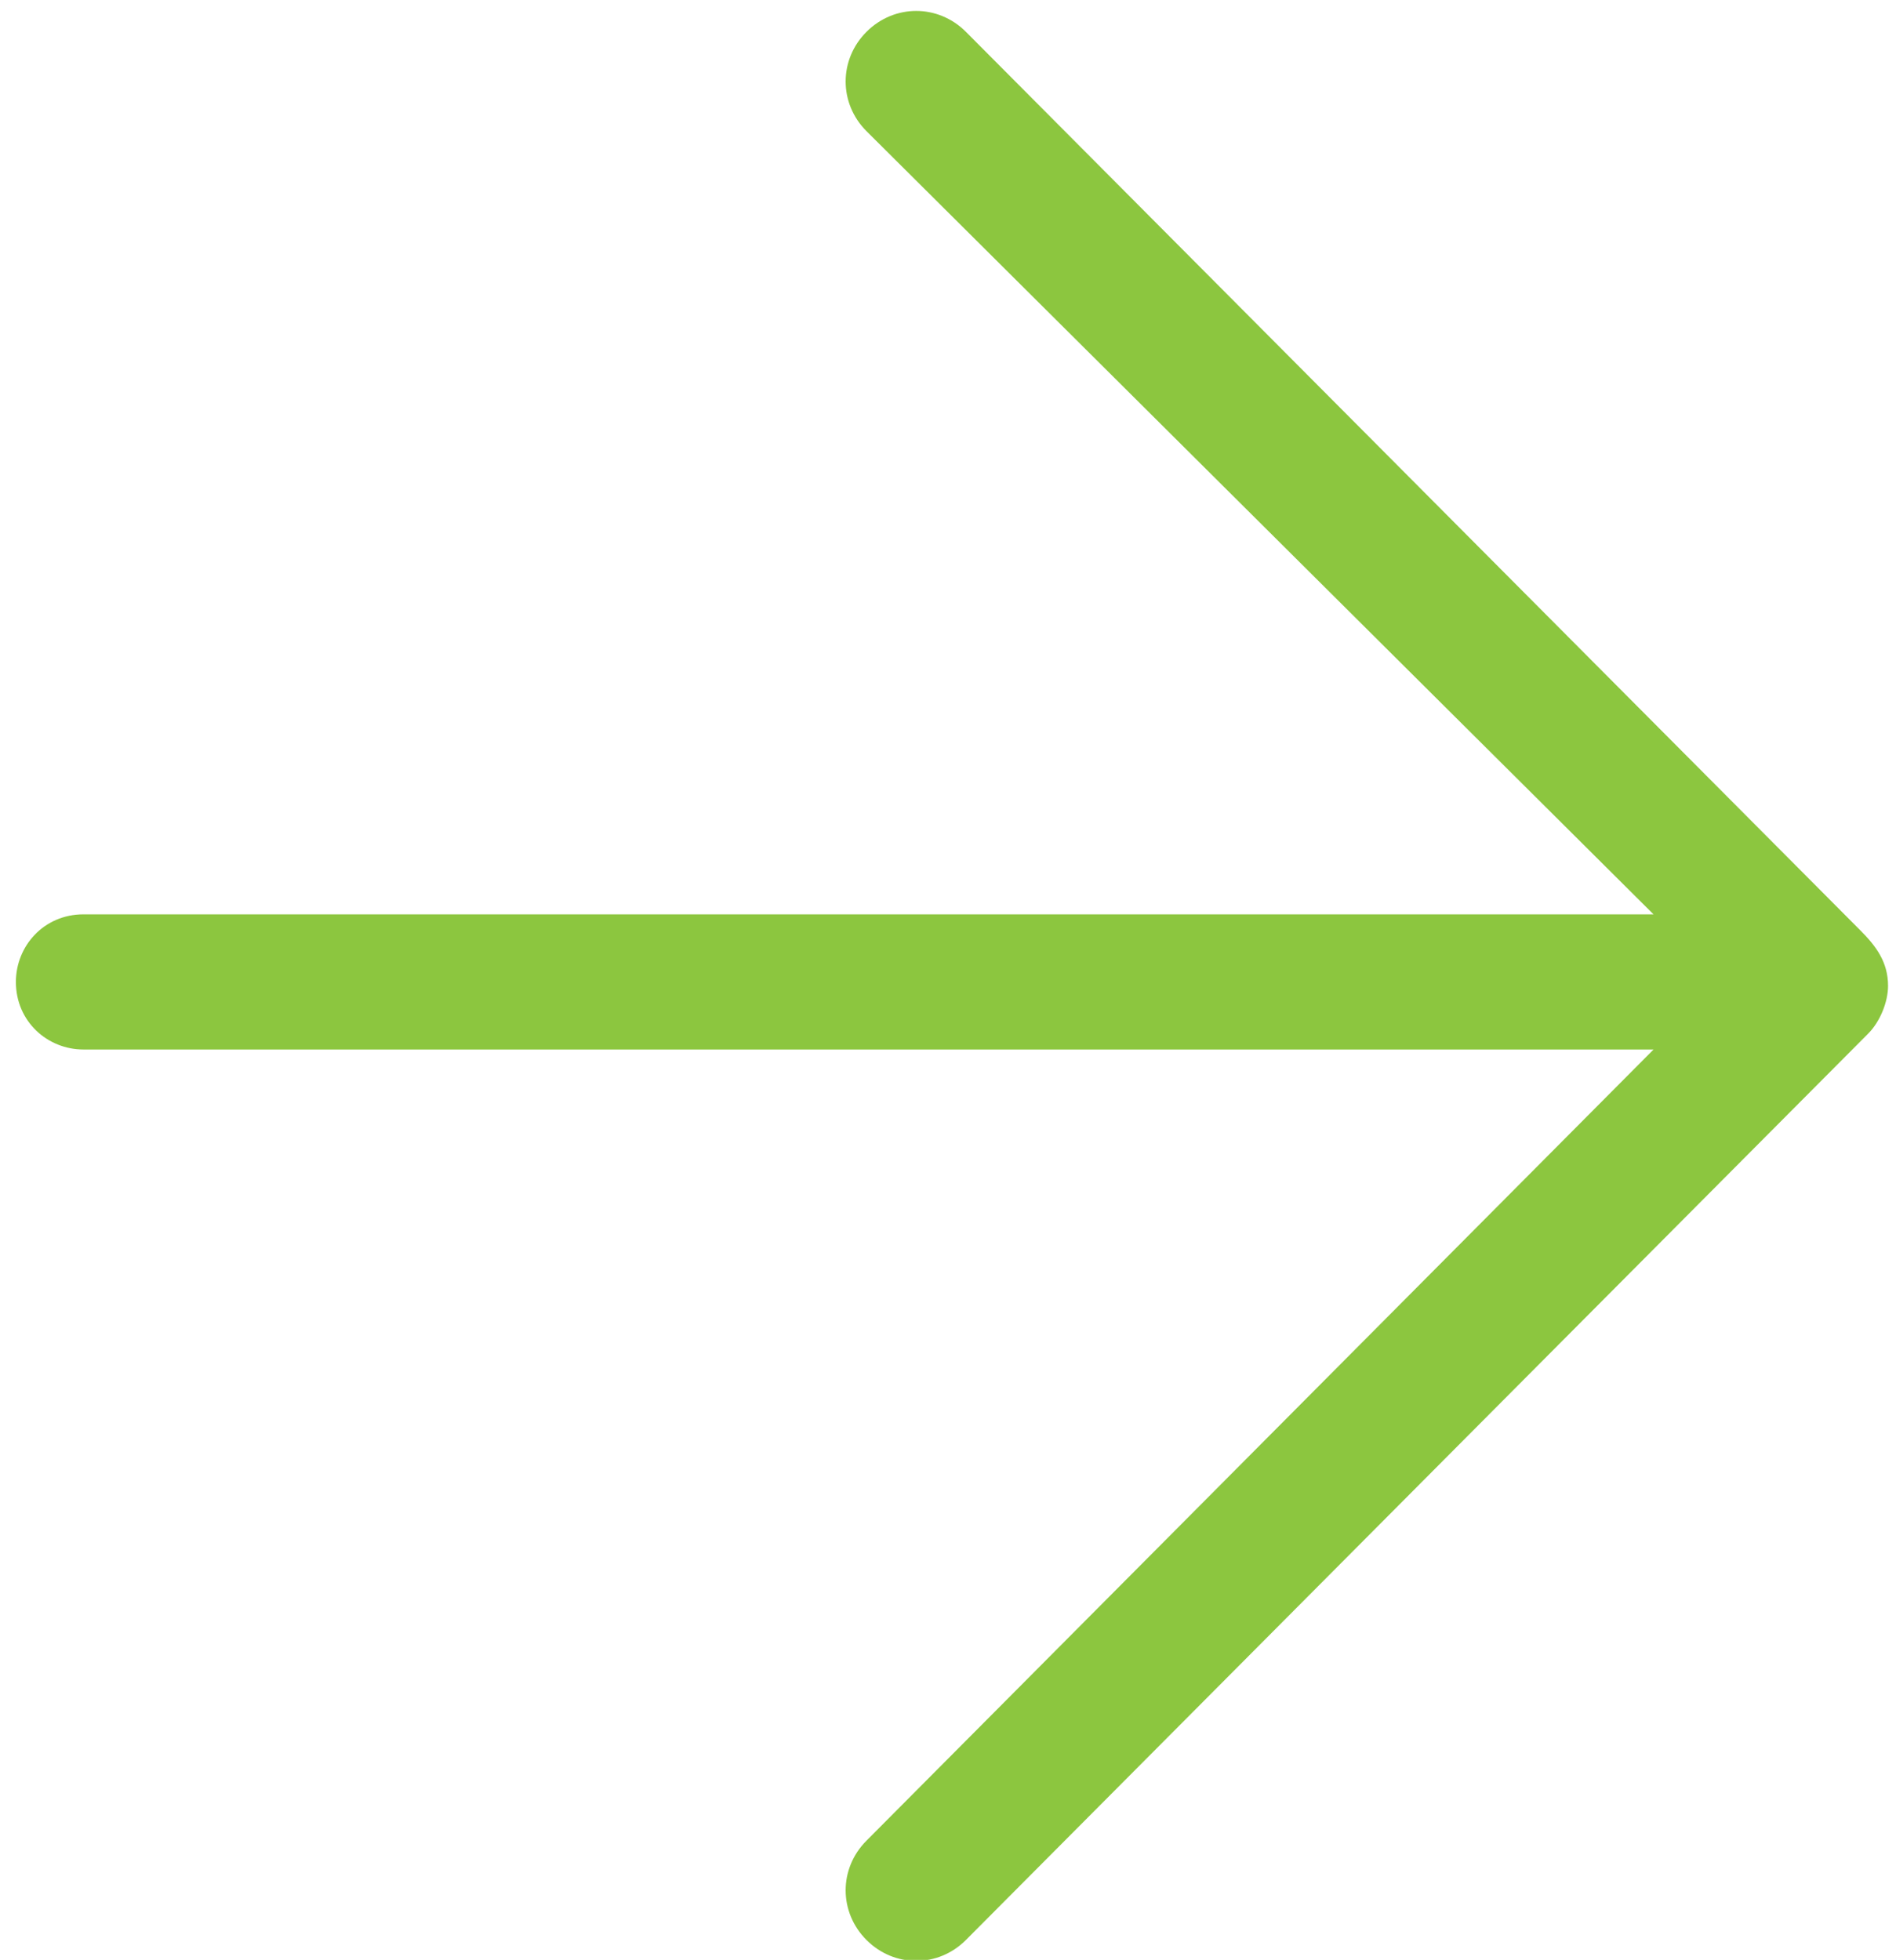 <?xml version="1.0" encoding="UTF-8"?>
<!-- Generator: Adobe Illustrator 22.0.1, SVG Export Plug-In . SVG Version: 6.00 Build 0)  -->
<svg version="1.1" id="Layer_1" xmlns="http://www.w3.org/2000/svg" xmlns:xlink="http://www.w3.org/1999/xlink" x="0px" y="0px" viewBox="0 0 47.7 49.3" style="enable-background:new 0 0 47.7 49.3;" xml:space="preserve">
<style type="text/css">
	.st0{fill:#8CC63F;}
</style>
<path class="st0" d="M2.1,23c-1,0-1.7,0.8-1.7,1.7c0,1,0.8,1.7,1.7,1.7h39.5L21.8,46.3c-0.7,0.7-0.7,1.8,0,2.5  c0.7,0.7,1.8,0.7,2.5,0L47,26l0,0c0.3-0.3,0.5-0.8,0.5-1.2l0,0v0l0,0c0-0.6-0.3-1-0.7-1.4L24.3,0.8c-0.7-0.7-1.8-0.7-2.5,0  c-0.7,0.7-0.7,1.8,0,2.5L41.6,23H2.1L2.1,23z"/>
</svg>